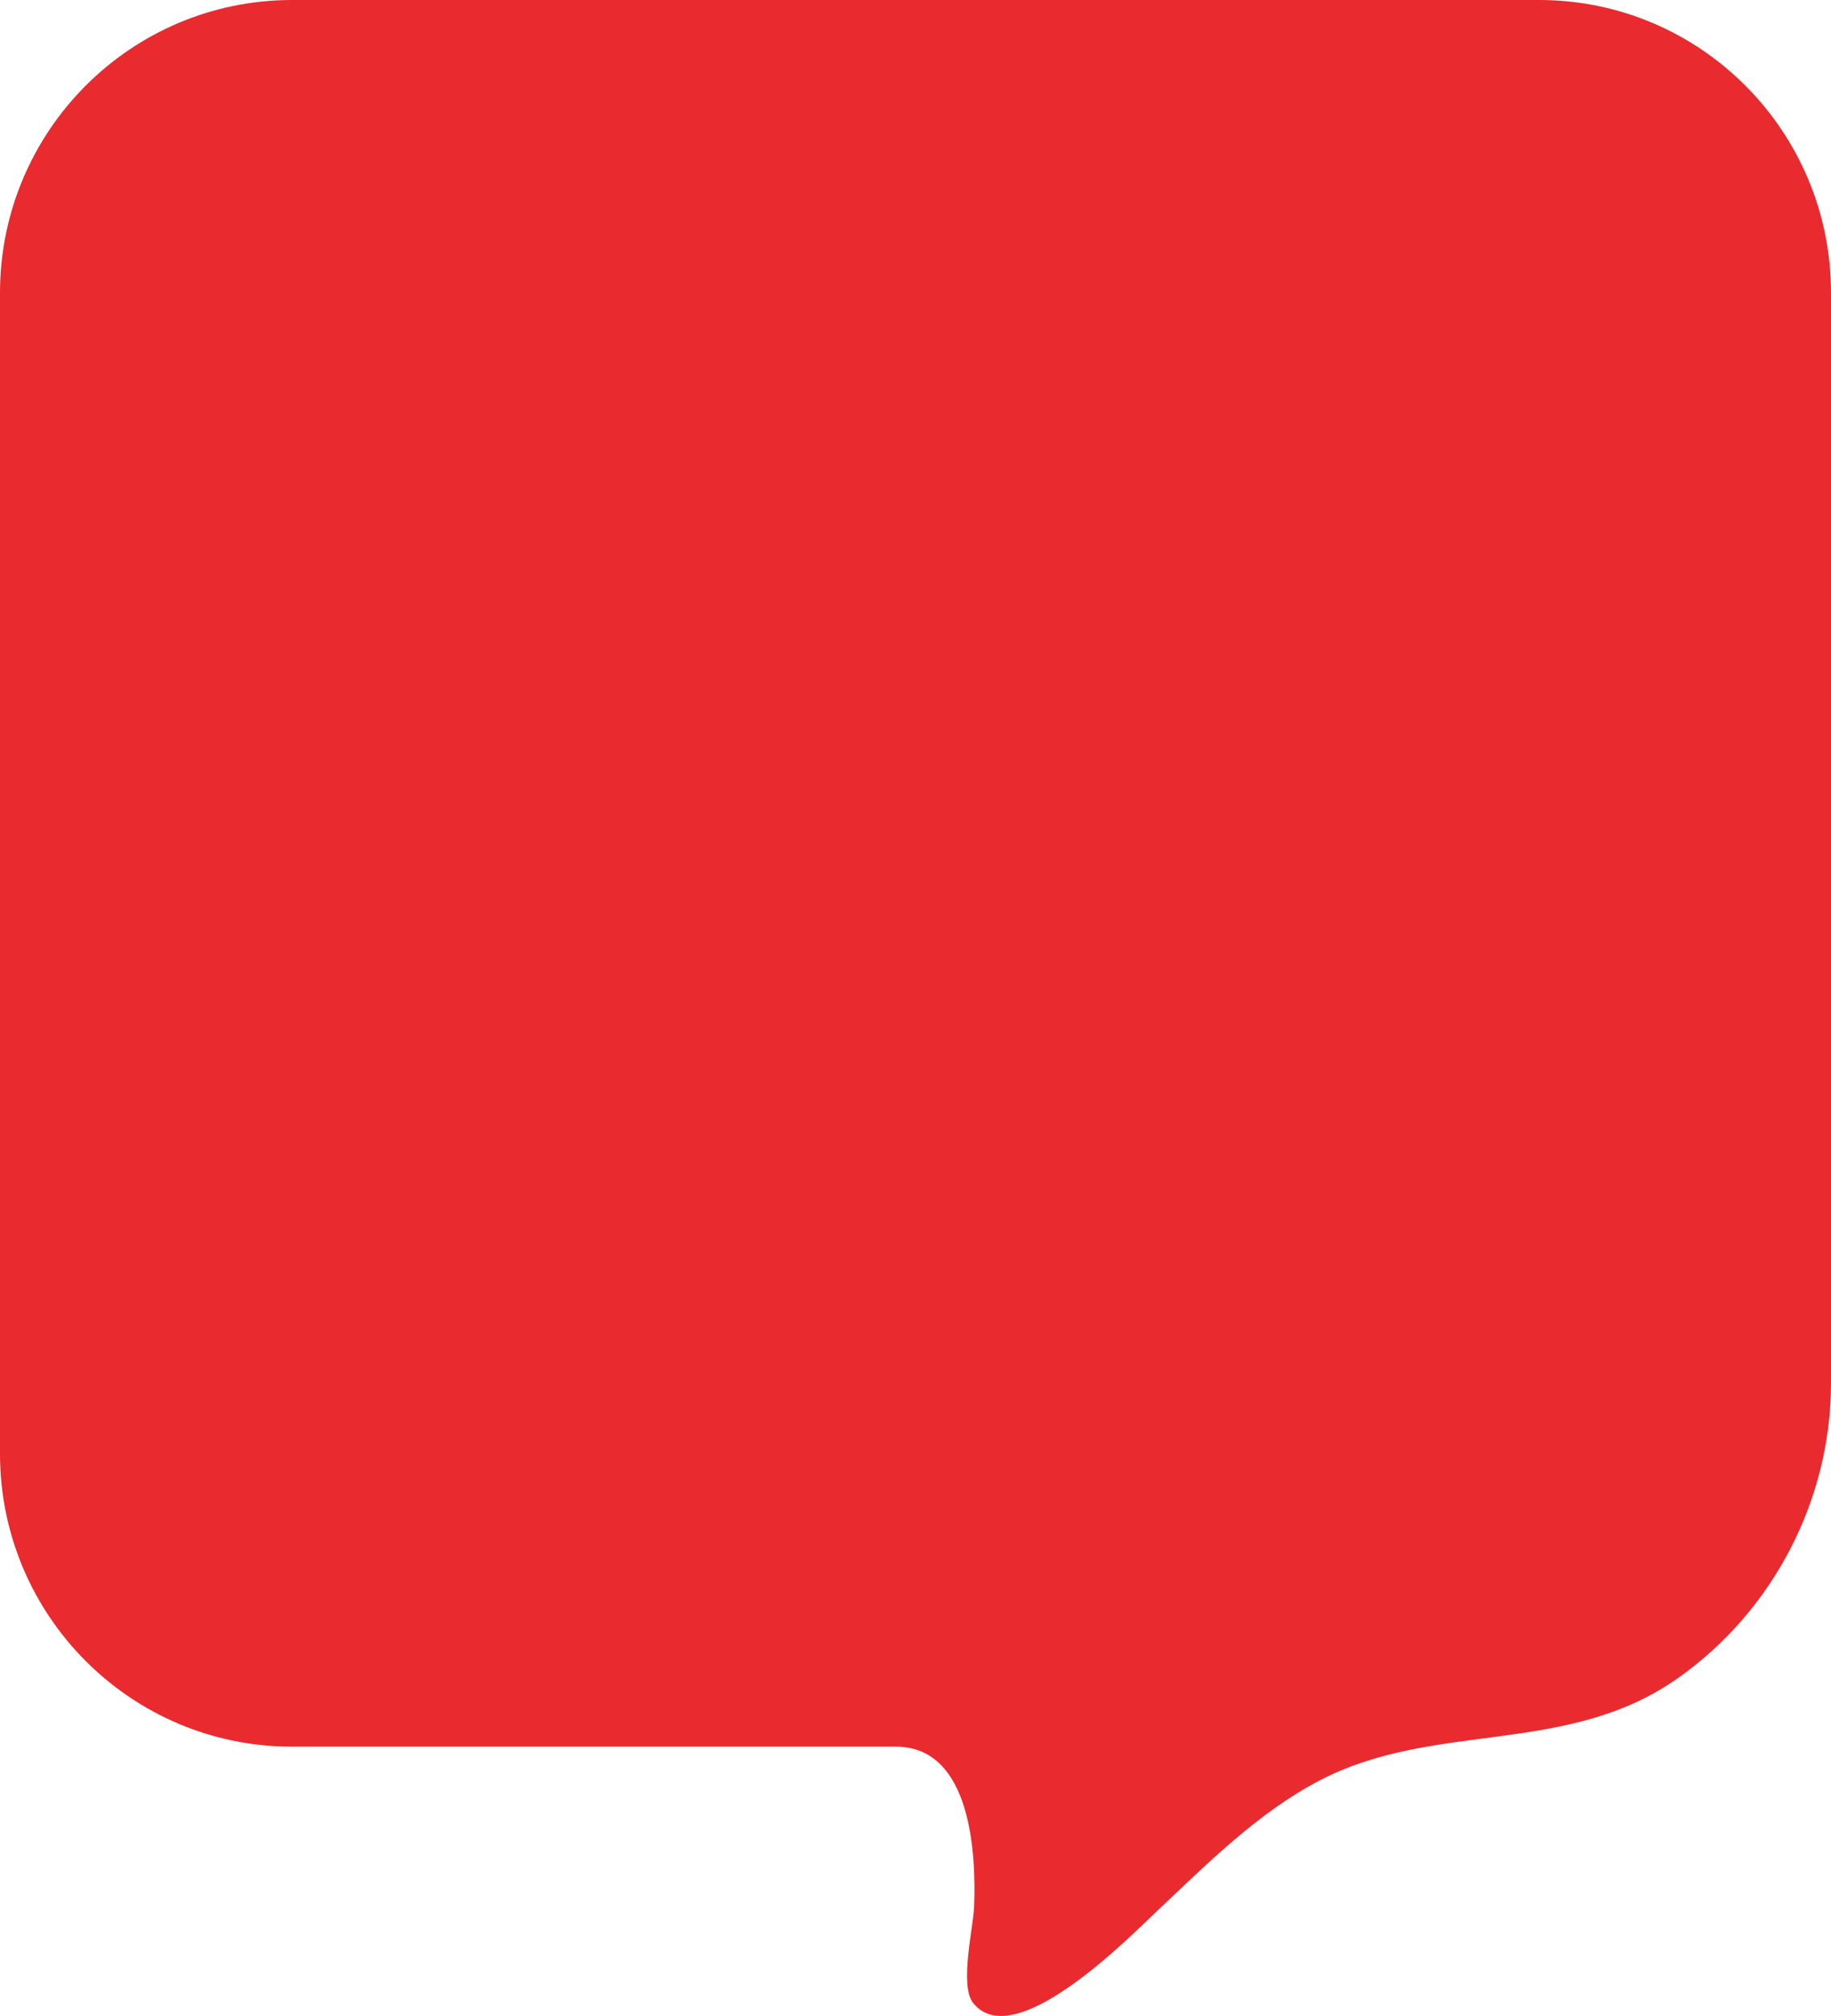 <?xml version="1.0" encoding="utf-8"?>
<svg xmlns="http://www.w3.org/2000/svg" fill="none" height="100%" overflow="visible" preserveAspectRatio="none" style="display: block;" viewBox="0 0 26.538 29.202" width="100%">
<path d="M22.306 0H4.233C1.896 0 0 1.899 0 4.243V21.058C0 23.401 1.895 25.301 4.232 25.301C4.232 25.301 12.97 25.301 12.985 25.301C14.089 25.302 14.147 26.883 14.119 27.617C14.107 27.924 13.902 28.762 14.105 29.015C14.707 29.766 16.398 28.032 16.787 27.665C17.511 26.984 18.237 26.254 19.127 25.79C20.799 24.919 22.706 25.445 24.318 24.309C25.698 23.337 26.538 21.726 26.538 20.035V4.242C26.538 1.899 24.644 0 22.306 0Z" fill="#E92A2F" id="Vector"/>
</svg>